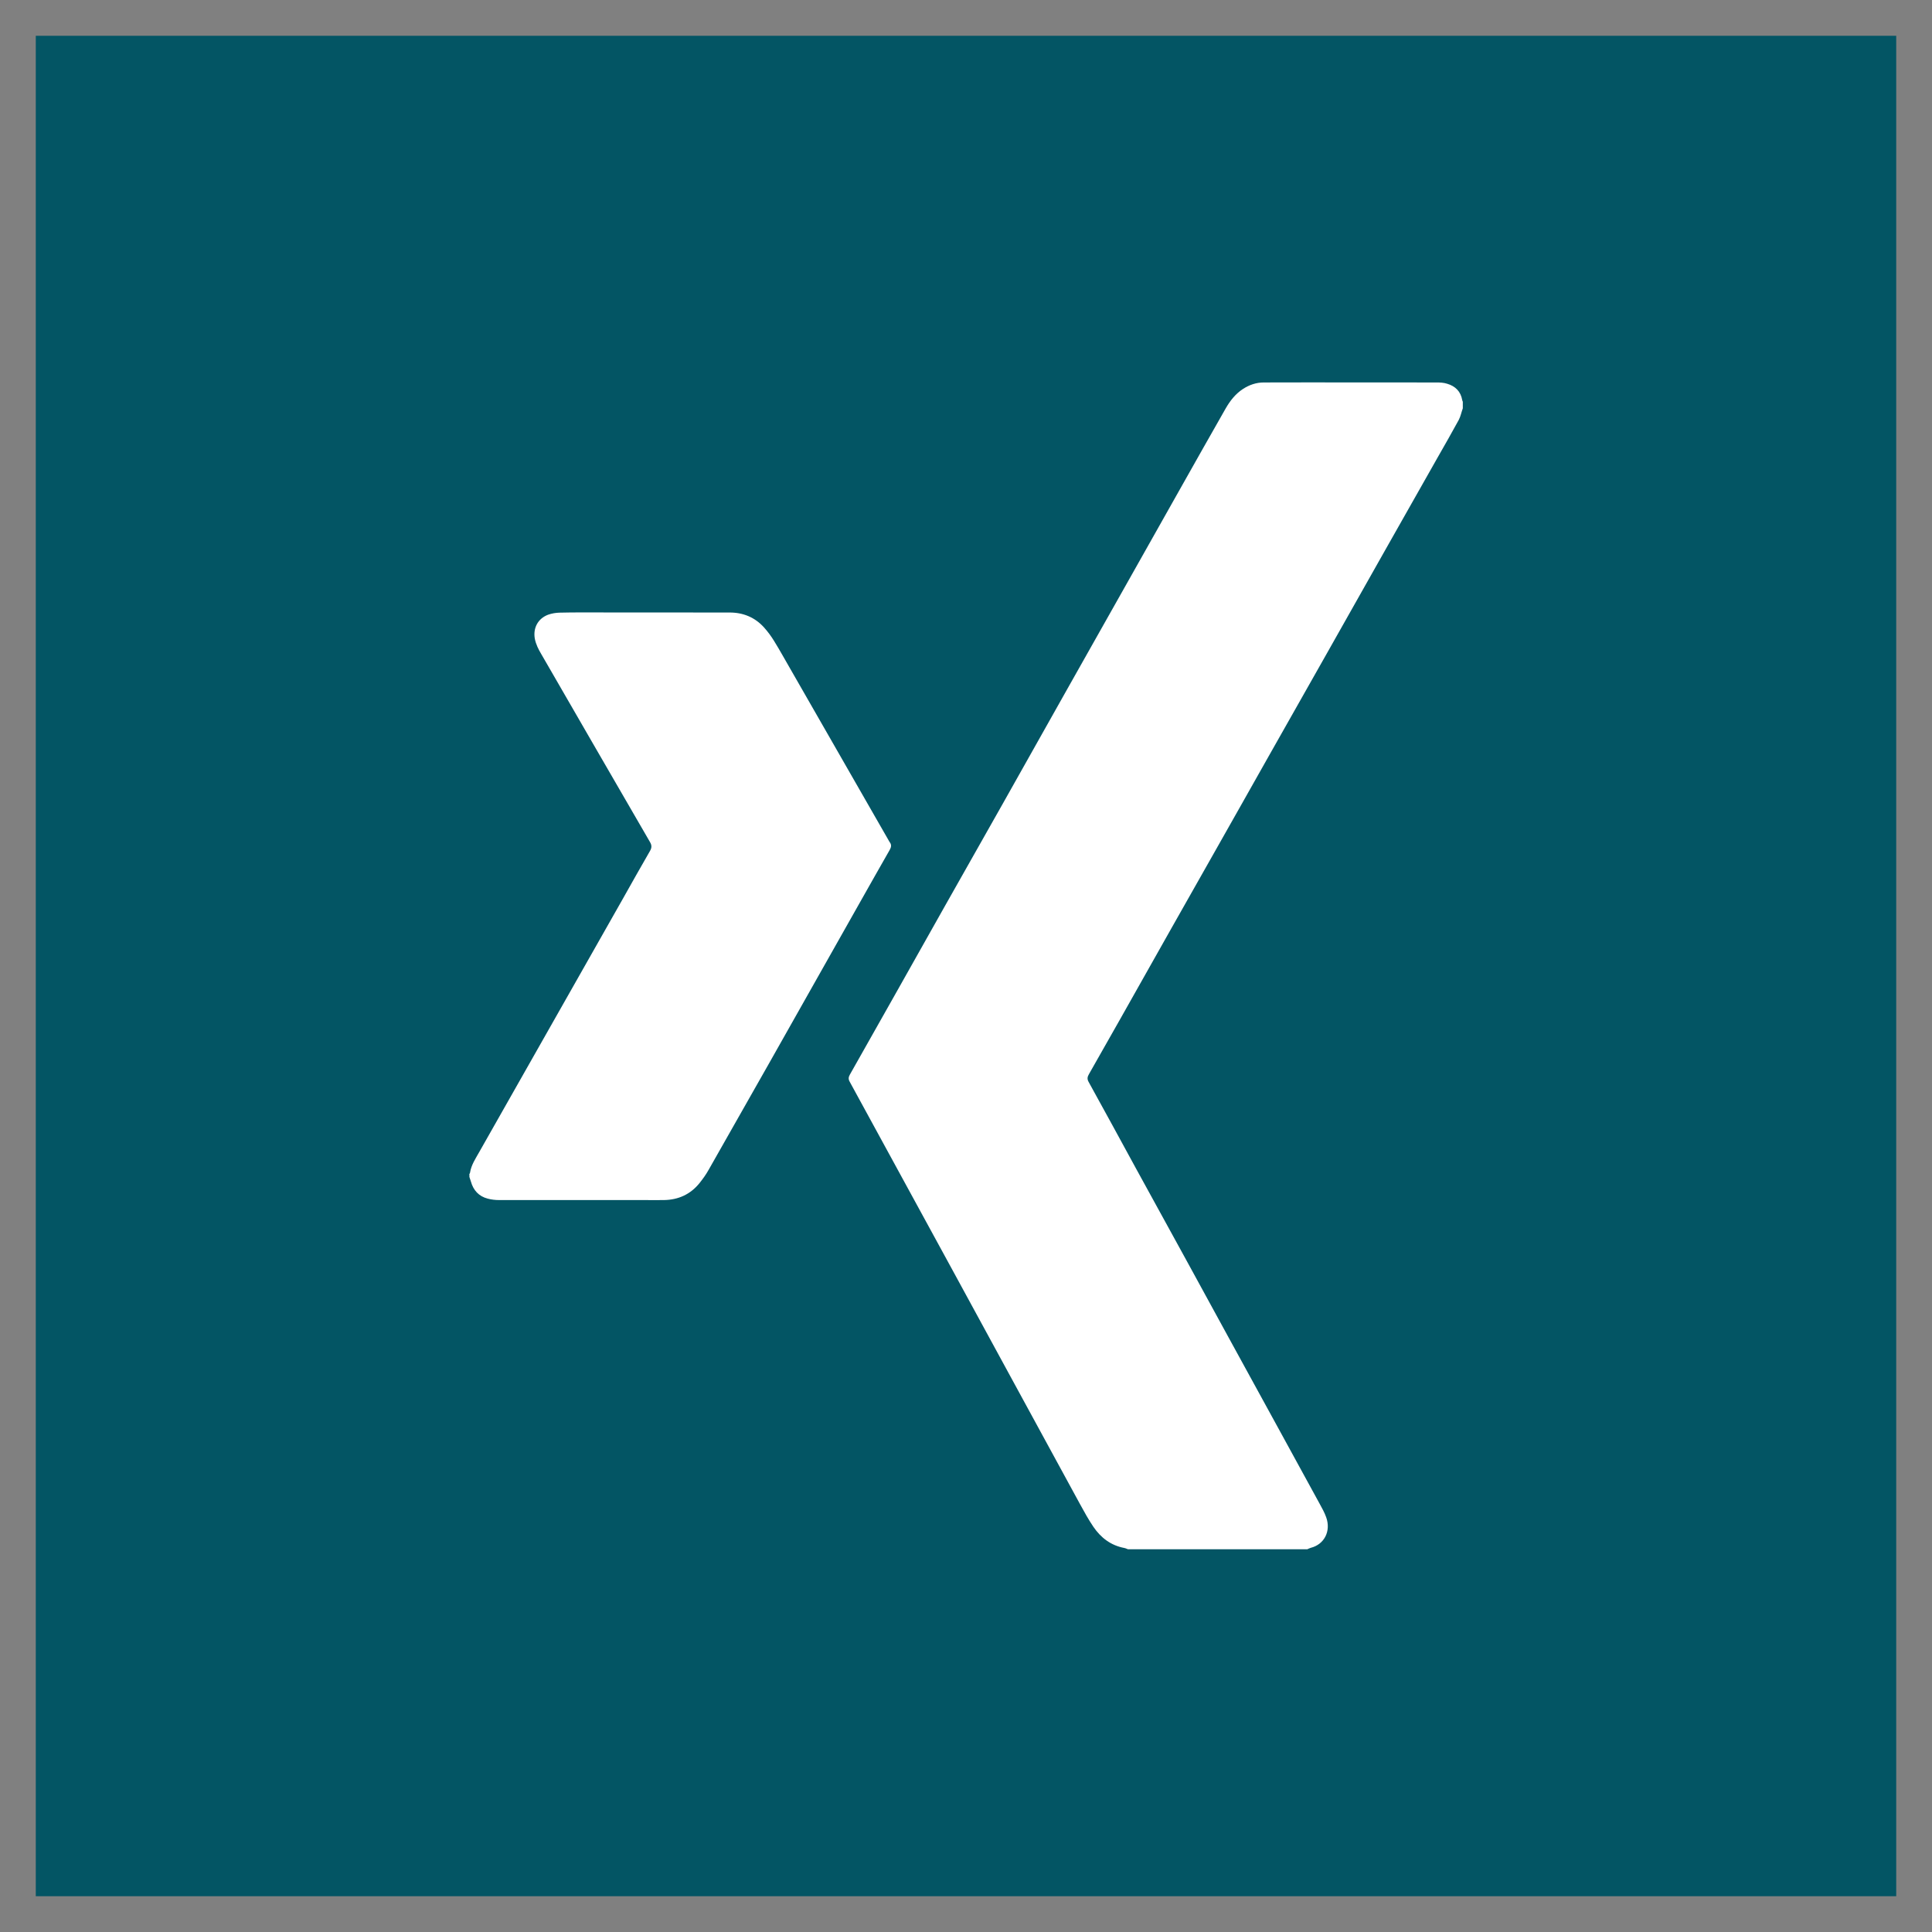 <?xml version="1.0" encoding="utf-8"?>
<!-- Generator: Adobe Illustrator 15.0.0, SVG Export Plug-In . SVG Version: 6.00 Build 0)  -->
<!DOCTYPE svg PUBLIC "-//W3C//DTD SVG 1.1//EN" "http://www.w3.org/Graphics/SVG/1.1/DTD/svg11.dtd">
<svg version="1.1" id="Layer_1" xmlns="http://www.w3.org/2000/svg" xmlns:xlink="http://www.w3.org/1999/xlink" x="0px" y="0px"
	 width="27px" height="27px" viewBox="0 0 27 27" enable-background="new 0 0 27 27" xml:space="preserve">
<rect x="0" y="0" width="27" height="27" fill="#808080" stroke="none"/>
<rect x="0.5" y="0.5" fill="#035564" width="26" height="26"/>
<path fill="#FFFFFF" d="M15.761,21.65c-0.017-0.006-0.032-0.014-0.05-0.017c-0.187-0.036-0.326-0.142-0.431-0.296
	c-0.069-0.102-0.129-0.211-0.188-0.319c-0.325-0.596-0.65-1.193-0.976-1.791c-0.267-0.488-0.533-0.978-0.799-1.467
	c-0.315-0.578-0.631-1.157-0.947-1.735c-0.165-0.303-0.329-0.605-0.495-0.907c-0.021-0.037-0.018-0.066,0.003-0.102
	c0.212-0.375,0.425-0.752,0.637-1.128c0.231-0.412,0.465-0.825,0.697-1.238c0.267-0.471,0.532-0.942,0.799-1.413
	c0.3-0.532,0.6-1.065,0.899-1.598c0.277-0.491,0.555-0.982,0.832-1.475c0.25-0.443,0.499-0.886,0.749-1.329
	c0.212-0.376,0.424-0.752,0.638-1.127c0.062-0.108,0.138-0.205,0.243-0.273c0.088-0.057,0.185-0.09,0.289-0.09
	c0.202-0.001,0.404-0.001,0.607-0.001c0.601,0,1.202,0,1.803,0.001c0.052,0,0.106,0.002,0.154,0.018
	c0.112,0.033,0.189,0.106,0.21,0.229c0.001,0.008,0.005,0.015,0.008,0.022v0.092c-0.02,0.055-0.03,0.112-0.057,0.163
	c-0.097,0.178-0.197,0.353-0.297,0.528c-0.239,0.423-0.479,0.846-0.718,1.268c-0.276,0.49-0.553,0.979-0.83,1.47
	c-0.274,0.486-0.551,0.972-0.825,1.458c-0.245,0.436-0.491,0.869-0.736,1.303c-0.201,0.356-0.403,0.711-0.604,1.067
	c-0.243,0.432-0.488,0.865-0.732,1.298c-0.143,0.25-0.283,0.5-0.425,0.749c-0.021,0.036-0.029,0.066-0.007,0.107
	c0.224,0.404,0.444,0.811,0.666,1.217c0.237,0.432,0.475,0.865,0.712,1.297c0.188,0.343,0.375,0.687,0.563,1.03
	c0.236,0.431,0.472,0.86,0.708,1.292c0.193,0.353,0.387,0.706,0.58,1.06c0.034,0.063,0.07,0.125,0.093,0.192
	c0.069,0.193-0.027,0.379-0.216,0.426c-0.017,0.005-0.032,0.013-0.048,0.02H15.761z"/>
<path fill="#FFFFFF" d="M6.557,16.413c0.004-0.009,0.011-0.017,0.012-0.026c0.017-0.107,0.077-0.196,0.129-0.288
	c0.668-1.179,1.336-2.356,2.004-3.534c0.127-0.226,0.253-0.45,0.383-0.675c0.024-0.043,0.025-0.076,0-0.12
	c-0.508-0.875-1.014-1.752-1.52-2.628c-0.04-0.067-0.076-0.138-0.091-0.217c-0.026-0.148,0.043-0.28,0.185-0.334
	C7.71,8.573,7.767,8.563,7.821,8.562c0.204-0.005,0.408-0.003,0.613-0.003c0.587,0,1.175,0.001,1.763,0.001
	c0.189,0,0.352,0.067,0.479,0.207c0.054,0.06,0.102,0.125,0.144,0.194c0.077,0.124,0.147,0.253,0.221,0.38
	c0.46,0.802,0.92,1.604,1.38,2.407c0.004,0.006,0.007,0.014,0.012,0.02c0.029,0.037,0.023,0.071,0,0.111
	c-0.133,0.232-0.264,0.465-0.396,0.698c-0.431,0.763-0.862,1.527-1.293,2.29c-0.28,0.494-0.56,0.989-0.841,1.482
	c-0.036,0.065-0.081,0.127-0.128,0.186c-0.127,0.157-0.294,0.232-0.494,0.236c-0.095,0.002-0.188,0-0.282,0
	c-0.676,0-1.35,0.001-2.023,0c-0.054,0-0.108-0.006-0.16-0.02c-0.124-0.032-0.201-0.116-0.235-0.239
	c-0.007-0.021-0.015-0.043-0.021-0.064V16.413z"/>
</svg>
